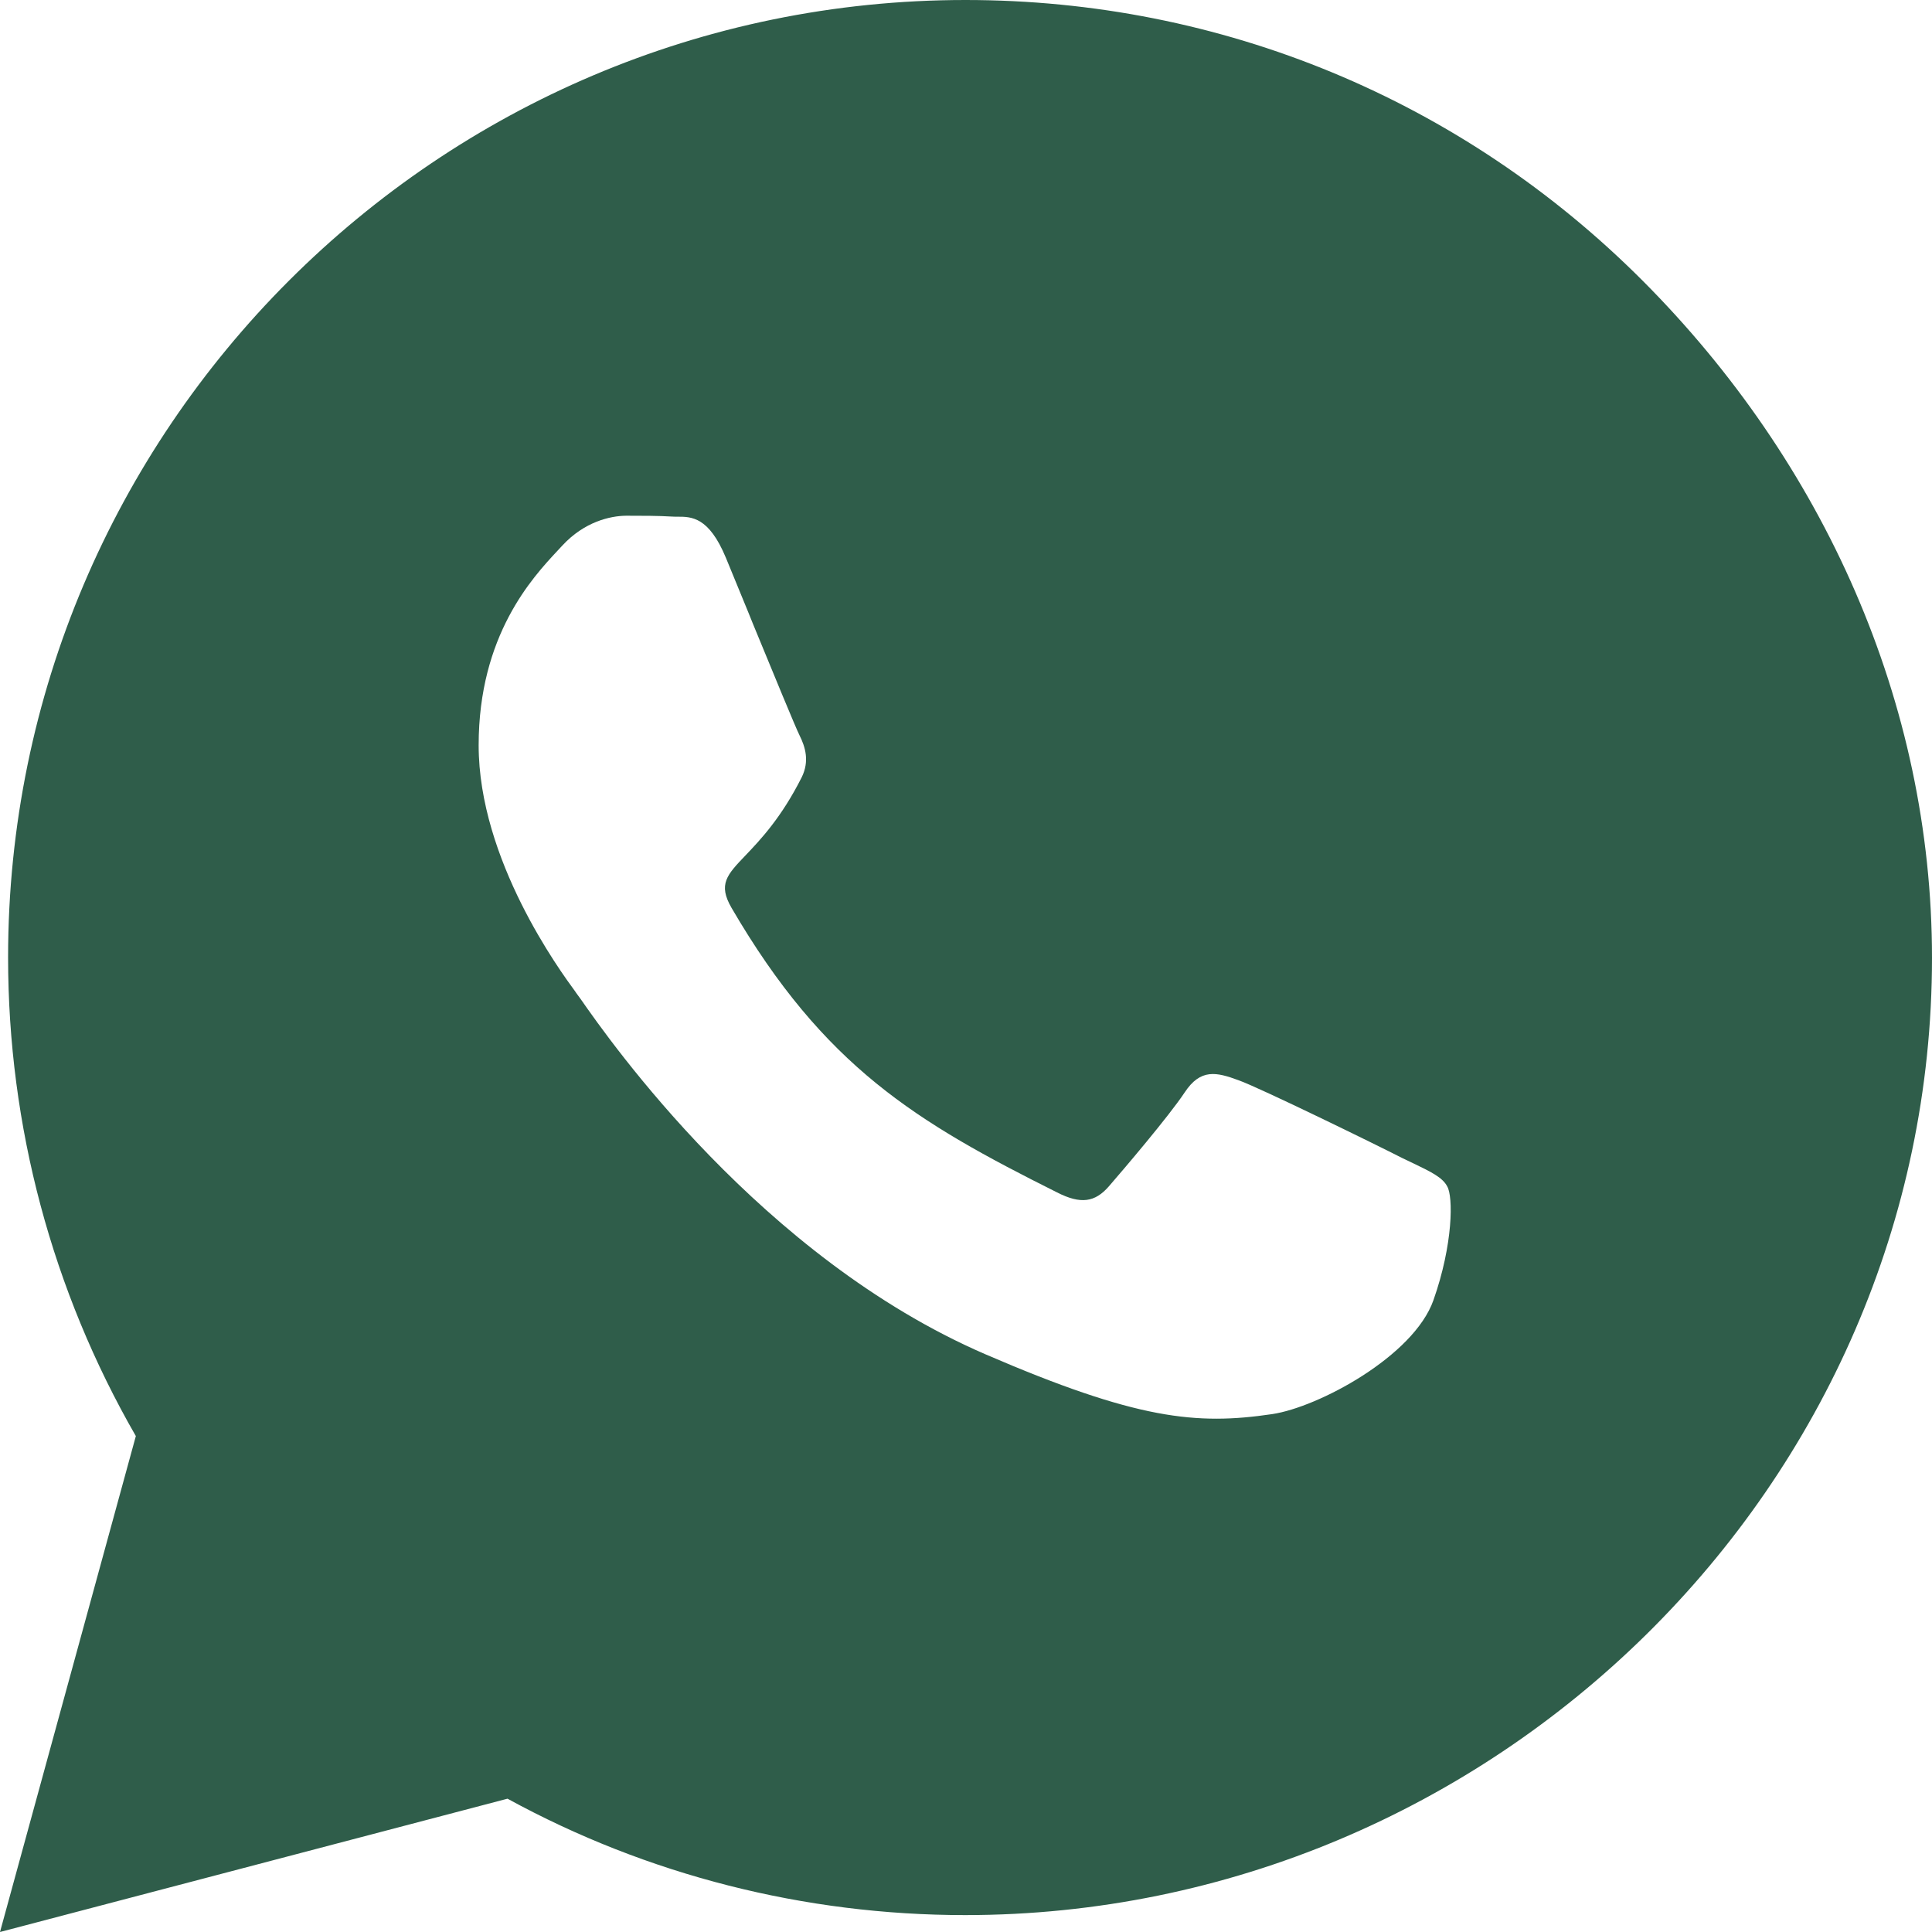 <svg width="16" height="16" viewBox="0 0 16 16" fill="none" xmlns="http://www.w3.org/2000/svg">
<path d="M7.996 0C10.114 0 12.107 0.825 13.604 2.325C15.1 3.825 16 5.815 16 7.933C16 12.304 12.361 15.86 7.993 15.86C6.665 15.86 5.36 15.529 4.203 14.896L0 16L1.125 11.893C0.432 10.689 0.067 9.325 0.067 7.929C0.067 3.557 3.625 0 7.996 0ZM5.186 4.271C5.053 4.272 4.839 4.321 4.657 4.518C4.645 4.531 4.632 4.545 4.617 4.561C4.41 4.783 3.964 5.261 3.964 6.172C3.964 7.121 4.639 8.041 4.763 8.21L4.771 8.222C4.778 8.231 4.791 8.249 4.809 8.274C5.053 8.624 6.305 10.412 8.157 11.214C9.414 11.757 9.908 11.804 10.536 11.711C10.918 11.654 11.707 11.232 11.871 10.768C12.035 10.303 12.035 9.907 11.985 9.825C11.947 9.751 11.848 9.703 11.702 9.633C11.674 9.619 11.643 9.605 11.61 9.589C11.413 9.488 10.439 9.011 10.257 8.946C10.075 8.879 9.943 8.847 9.811 9.047C9.678 9.247 9.301 9.689 9.183 9.825C9.068 9.957 8.95 9.975 8.754 9.875C7.59 9.293 6.825 8.835 6.058 7.518C5.945 7.323 6.02 7.245 6.174 7.084C6.297 6.955 6.471 6.772 6.64 6.436C6.704 6.304 6.671 6.189 6.621 6.089C6.587 6.021 6.404 5.575 6.235 5.165L6.202 5.083C6.128 4.903 6.059 4.735 6.011 4.618C5.87 4.279 5.726 4.279 5.61 4.279C5.595 4.279 5.579 4.279 5.564 4.278C5.45 4.271 5.318 4.271 5.186 4.271Z" fill="#2F5D4A"/>
</svg>
